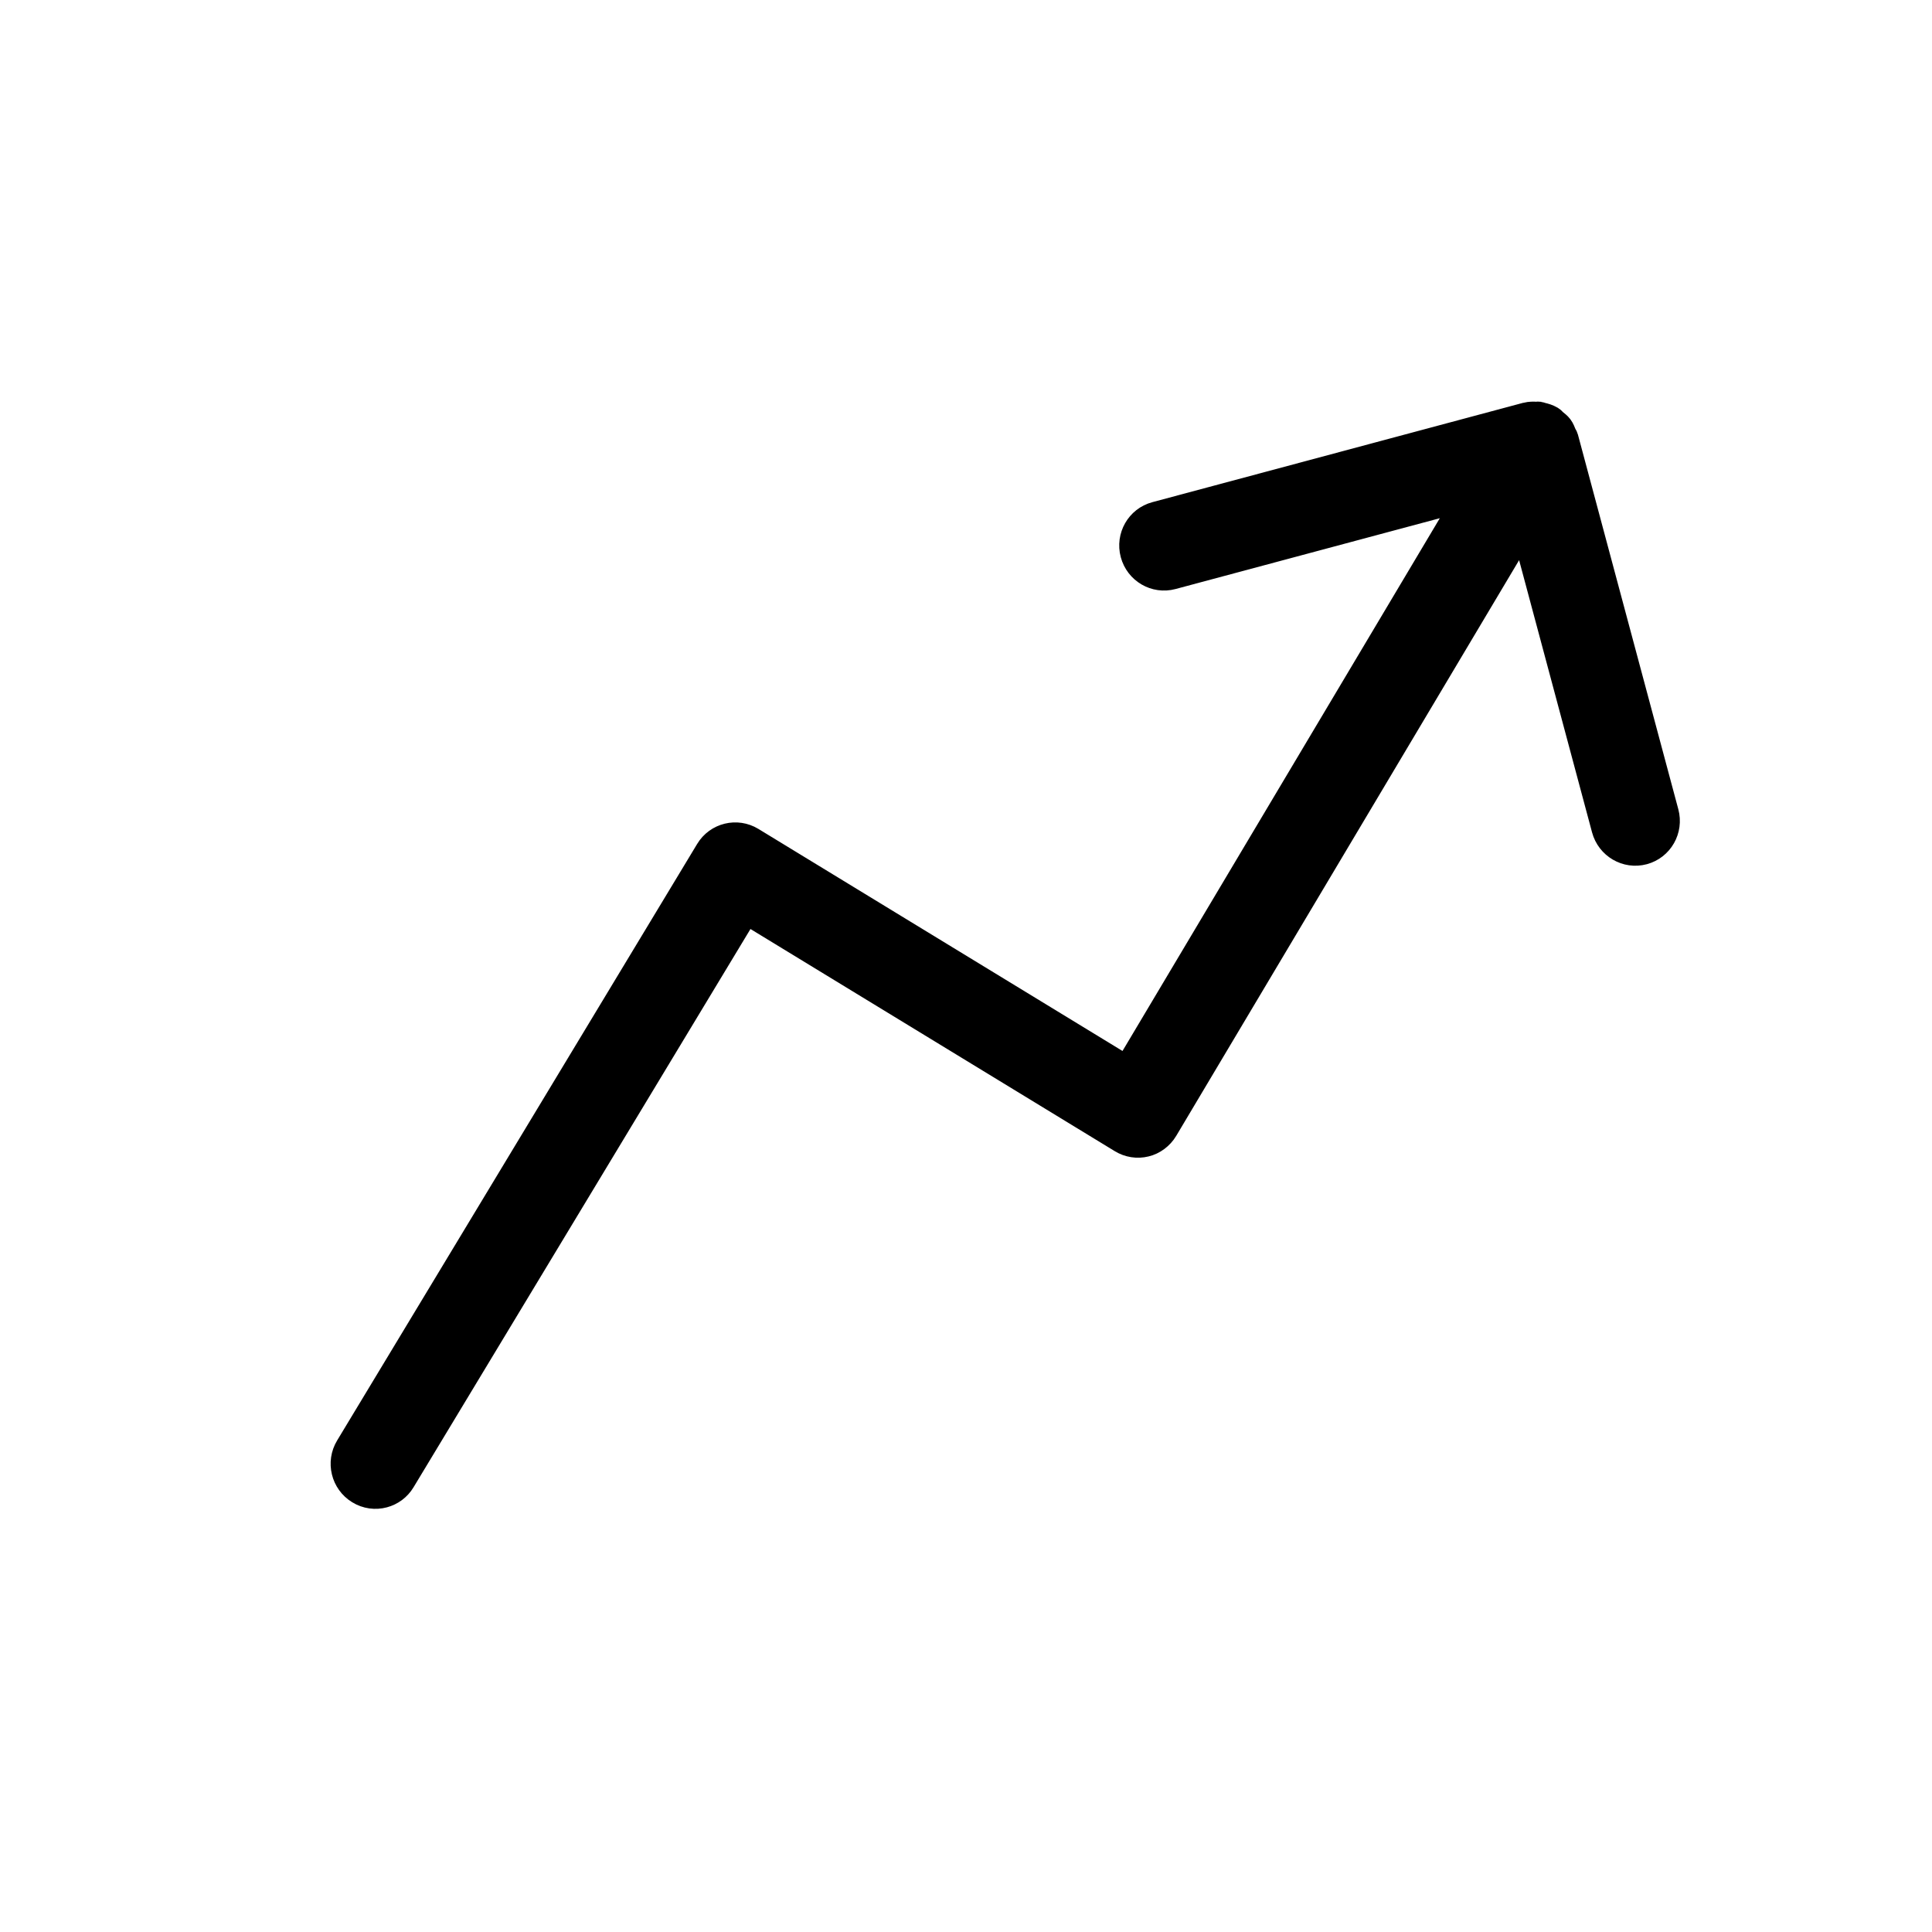 <?xml version="1.0" encoding="UTF-8"?>
<svg width="53px" height="53px" viewBox="0 0 53 53" version="1.1" xmlns="http://www.w3.org/2000/svg" xmlns:xlink="http://www.w3.org/1999/xlink">
    <!-- Generator: Sketch 52.5 (67469) - http://www.bohemiancoding.com/sketch -->
    <title>Artboard</title>
    <desc>Created with Sketch.</desc>
    <g id="Artboard" stroke="none" stroke-width="1" fill="none" fill-rule="evenodd">
        <path d="M45.978,16.724 C45.969,16.656 45.964,16.587 45.938,16.522 C45.912,16.458 45.87,16.406 45.83,16.351 C45.808,16.32 45.797,16.283 45.769,16.255 C45.767,16.253 45.764,16.252 45.762,16.25 C45.702,16.188 45.628,16.143 45.551,16.103 C45.532,16.093 45.517,16.075 45.498,16.067 C45.476,16.057 45.449,16.059 45.425,16.051 C45.346,16.025 45.266,16.002 45.183,16.002 C45.18,16.002 45.178,16 45.175,16 L34.641,16 C34.185,16 33.816,16.373 33.816,16.833 C33.816,17.294 34.185,17.666 34.641,17.666 L43.131,17.666 L29.945,30.499 L21.596,21.738 C21.281,21.408 20.761,21.396 20.432,21.713 L6.656,34.964 C6.326,35.281 6.313,35.809 6.628,36.141 C6.79,36.314 7.007,36.4 7.225,36.4 C7.43,36.4 7.634,36.324 7.794,36.17 L20.976,23.49 L29.329,32.254 C29.481,32.414 29.689,32.506 29.908,32.51 C30.114,32.517 30.338,32.43 30.496,32.276 L44.35,18.793 L44.35,27.471 C44.35,27.931 44.719,28.304 45.175,28.304 C45.631,28.304 46,27.931 46,27.471 L46,16.833 C46,16.794 45.983,16.761 45.978,16.724 Z" id="Path" stroke="#000000" stroke-width="0.8" fill="#000000" transform="translate(26.2, 26.2) rotate(-15) translate(-26.2, -26.2) "></path>
    </g>
</svg>